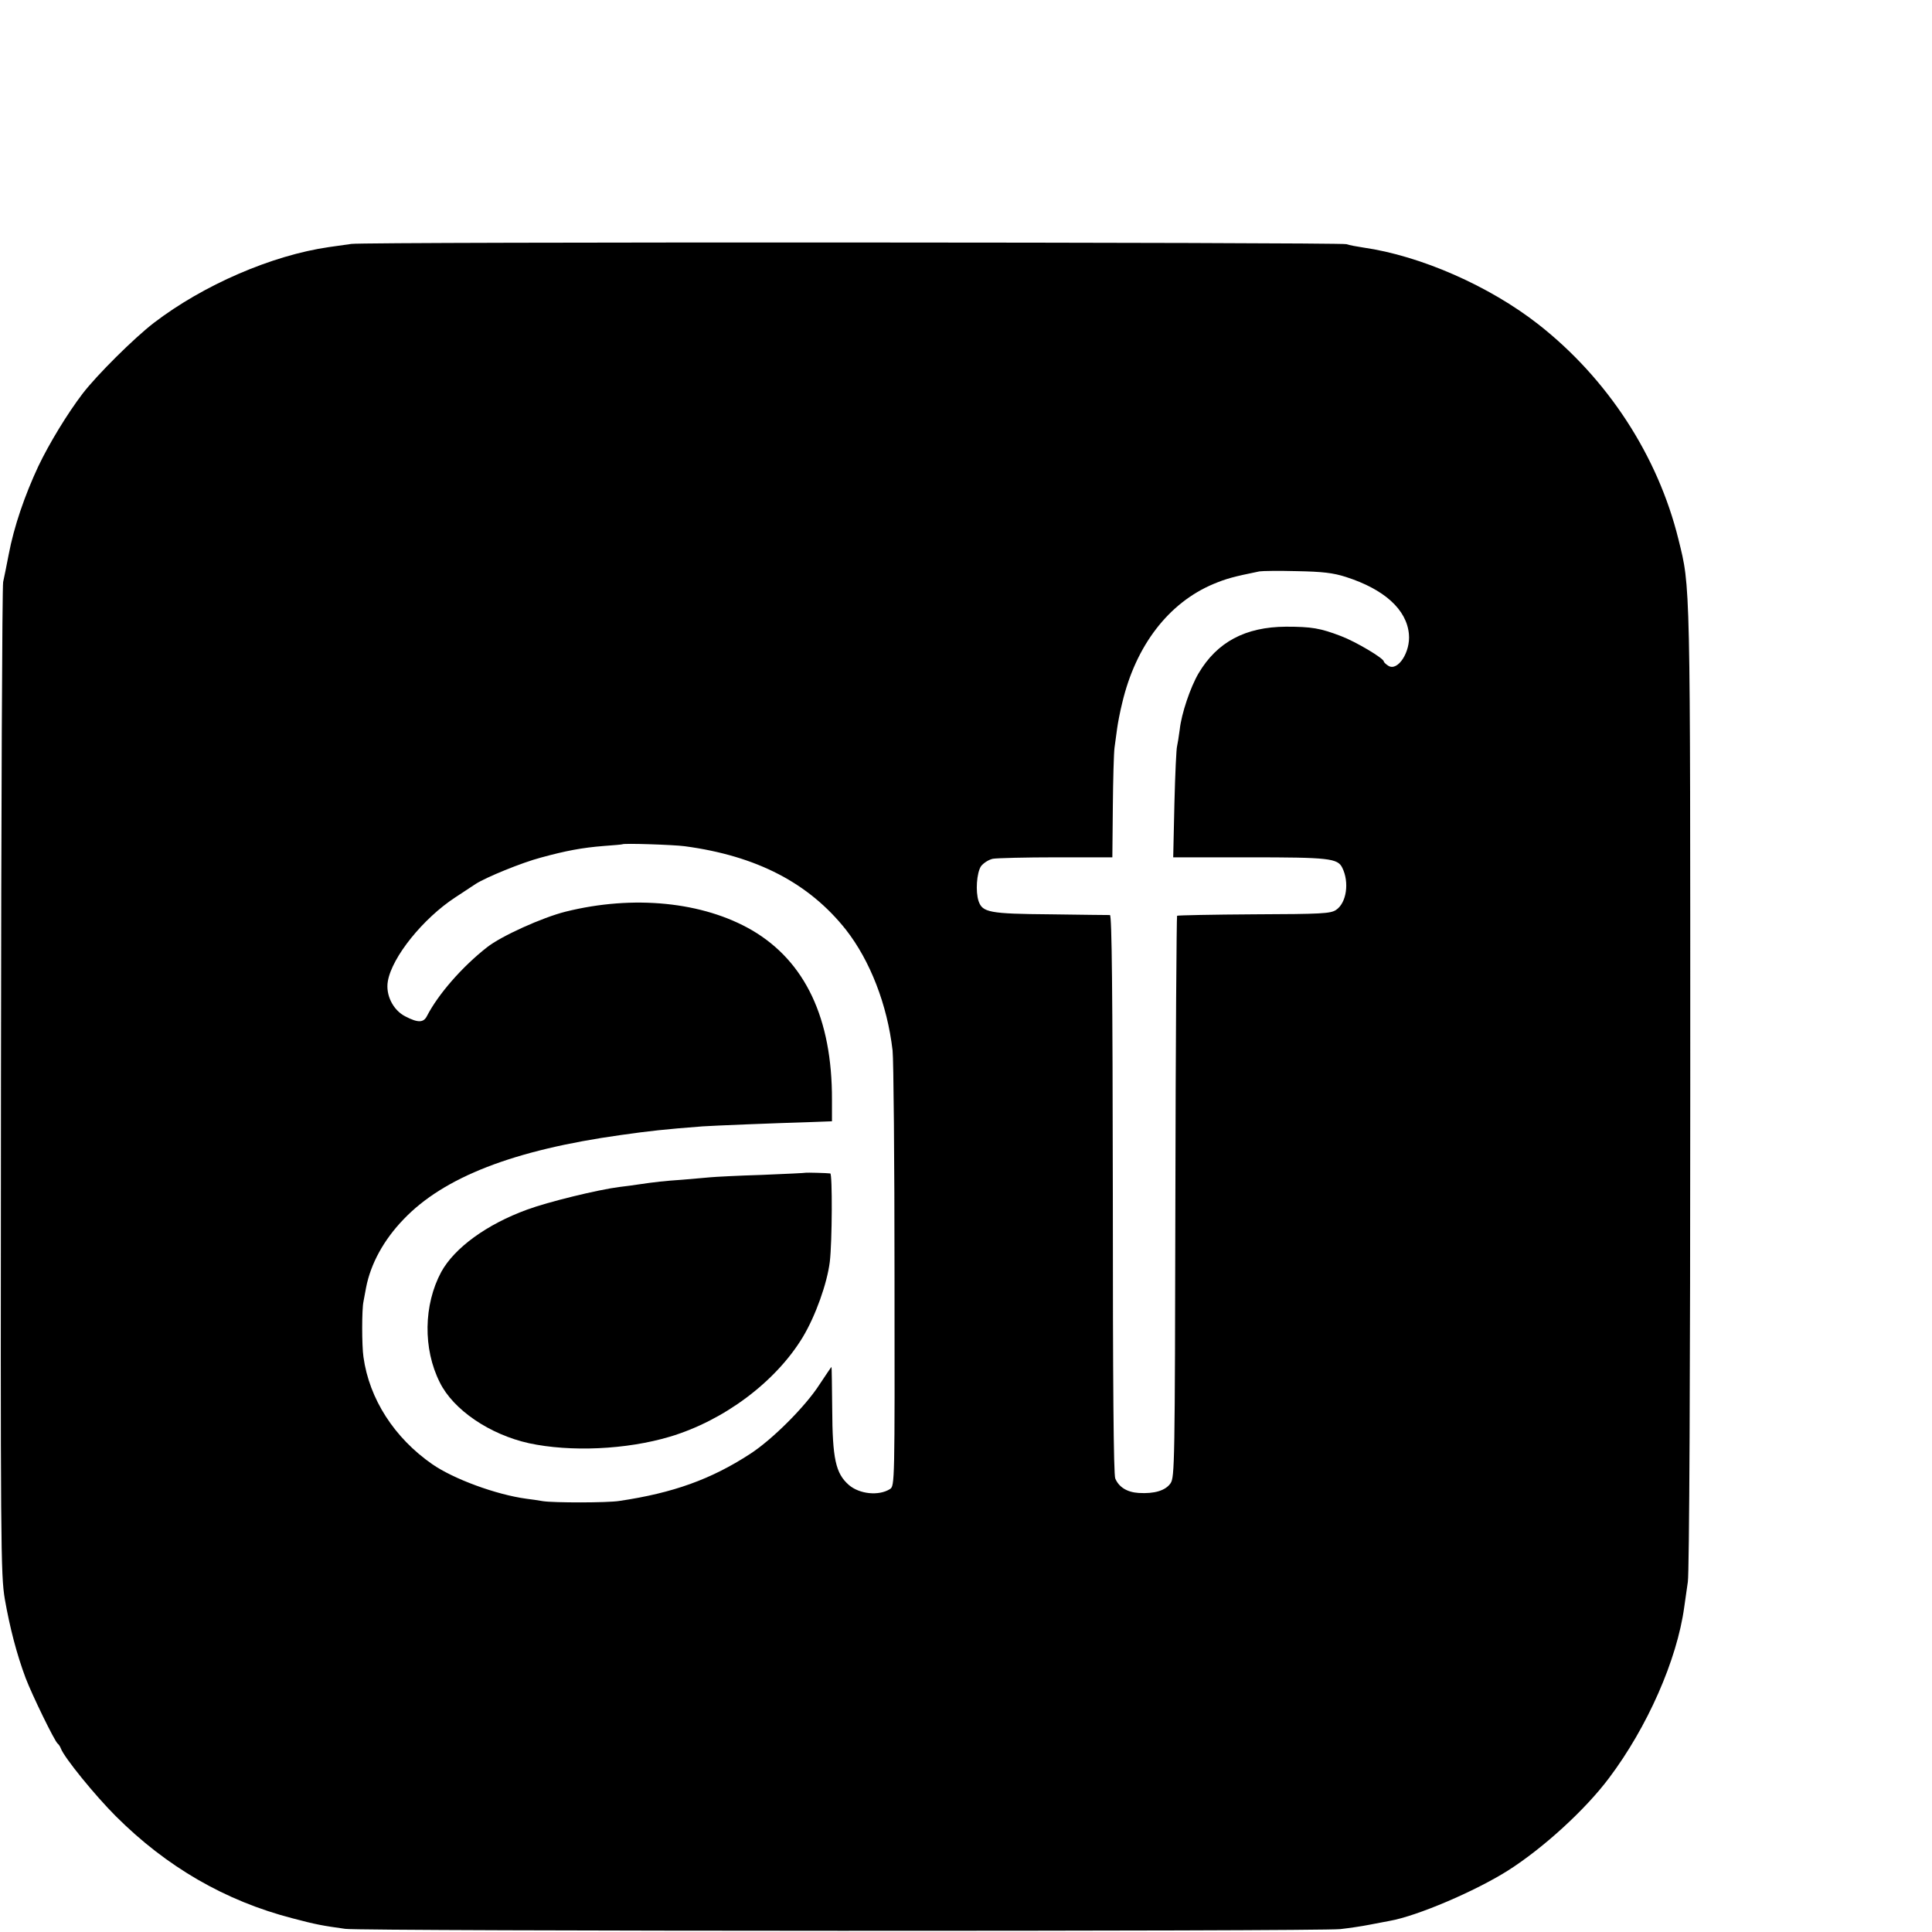<?xml version="1.0" standalone="no"?>
<!DOCTYPE svg PUBLIC "-//W3C//DTD SVG 20010904//EN"
 "http://www.w3.org/TR/2001/REC-SVG-20010904/DTD/svg10.dtd">
<svg version="1.0" xmlns="http://www.w3.org/2000/svg"
 width="16pt" height="16pt" viewBox="0 0 16 16"
 preserveAspectRatio="xMidYMid meet">
<g transform="translate(0,16) scale(0.002,-0.002)"
fill="#000000" stroke="none">
<path d="M1455 6990 c-27 -4 -69 -10 -92 -13 -237 -34 -521 -157 -726 -314
-82 -63 -236 -216 -295 -293 -64 -84 -138 -206 -183 -300 -57 -122 -101 -250
-123 -366 -8 -43 -19 -95 -23 -114 -4 -19 -8 -951 -9 -2070 -2 -1937 -1 -2040
16 -2142 21 -119 49 -227 86 -326 27 -71 121 -264 133 -272 4 -3 10 -12 13
-20 14 -38 141 -194 227 -280 211 -211 454 -351 731 -423 98 -26 126 -31 220
-44 69 -10 4031 -11 4120 -1 36 4 90 12 120 18 30 6 68 13 84 16 114 20 355
123 491 209 146 93 320 252 418 383 158 210 281 488 311 707 3 22 10 69 15
105 6 39 10 871 10 2050 0 2121 1 2064 -49 2267 -85 345 -293 665 -580 890
-203 159 -488 284 -725 318 -27 4 -59 10 -70 14 -30 8 -4061 10 -4120 1z
m4118 -1379 c159 -51 252 -135 261 -237 7 -74 -46 -155 -85 -131 -10 6 -19 15
-19 18 0 13 -116 82 -177 105 -86 33 -122 39 -228 39 -168 -1 -285 -63 -362
-193 -34 -58 -71 -167 -78 -233 -4 -30 -9 -61 -11 -69 -3 -8 -8 -115 -11 -237
l-5 -223 315 0 c329 0 366 -4 385 -43 30 -60 18 -146 -26 -175 -23 -15 -60
-17 -339 -18 -173 -1 -316 -4 -319 -6 -2 -3 -6 -527 -7 -1164 -2 -1109 -3
-1160 -20 -1186 -21 -30 -66 -44 -132 -40 -48 3 -82 24 -97 60 -7 18 -10 390
-10 1180 -1 839 -4 1152 -12 1153 -6 0 -117 1 -246 3 -254 2 -282 8 -298 55
-13 39 -8 116 10 144 10 13 31 27 49 31 17 3 136 6 263 6 l232 0 2 207 c1 114
4 225 7 247 3 23 8 59 11 81 3 22 12 69 21 105 56 237 192 414 378 492 53 22
82 30 190 52 11 2 81 3 155 1 106 -2 150 -7 203 -24z m-2738 -1115 c299 -40
515 -153 668 -346 100 -128 171 -310 193 -500 4 -36 8 -456 8 -934 1 -860 1
-869 -19 -882 -46 -29 -126 -21 -170 17 -55 48 -68 109 -69 316 -1 95 -2 173
-3 173 -1 0 -23 -33 -49 -72 -58 -91 -197 -230 -289 -289 -160 -104 -317 -161
-540 -194 -49 -8 -272 -8 -317 -1 -18 3 -49 8 -68 10 -126 17 -302 82 -390
143 -157 109 -261 270 -285 444 -7 46 -7 198 0 229 2 14 8 40 11 59 19 98 73
197 155 282 167 175 456 287 899 349 120 17 183 24 340 36 43 3 290 13 455 18
l80 3 0 89 c1 337 -111 573 -331 702 -203 118 -491 147 -772 77 -96 -24 -267
-101 -326 -148 -102 -80 -201 -193 -248 -284 -14 -28 -37 -29 -89 -2 -52 26
-83 90 -73 146 17 100 146 260 279 347 33 22 71 47 85 56 42 27 190 88 270
109 102 28 171 41 260 48 41 3 76 6 77 7 6 5 214 -2 258 -8z"/>
<path d="M3337 3144 c-1 -1 -83 -5 -182 -9 -99 -3 -196 -8 -215 -10 -19 -2
-71 -6 -115 -10 -73 -5 -111 -9 -185 -20 -14 -2 -47 -7 -75 -10 -88 -11 -297
-62 -383 -94 -167 -61 -300 -158 -355 -258 -73 -136 -76 -318 -6 -457 56 -114
207 -216 369 -252 172 -37 403 -27 584 27 224 67 438 227 550 412 53 88 101
223 112 312 10 83 11 365 2 366 -13 2 -100 4 -101 3z"/>
</g>
</svg>
